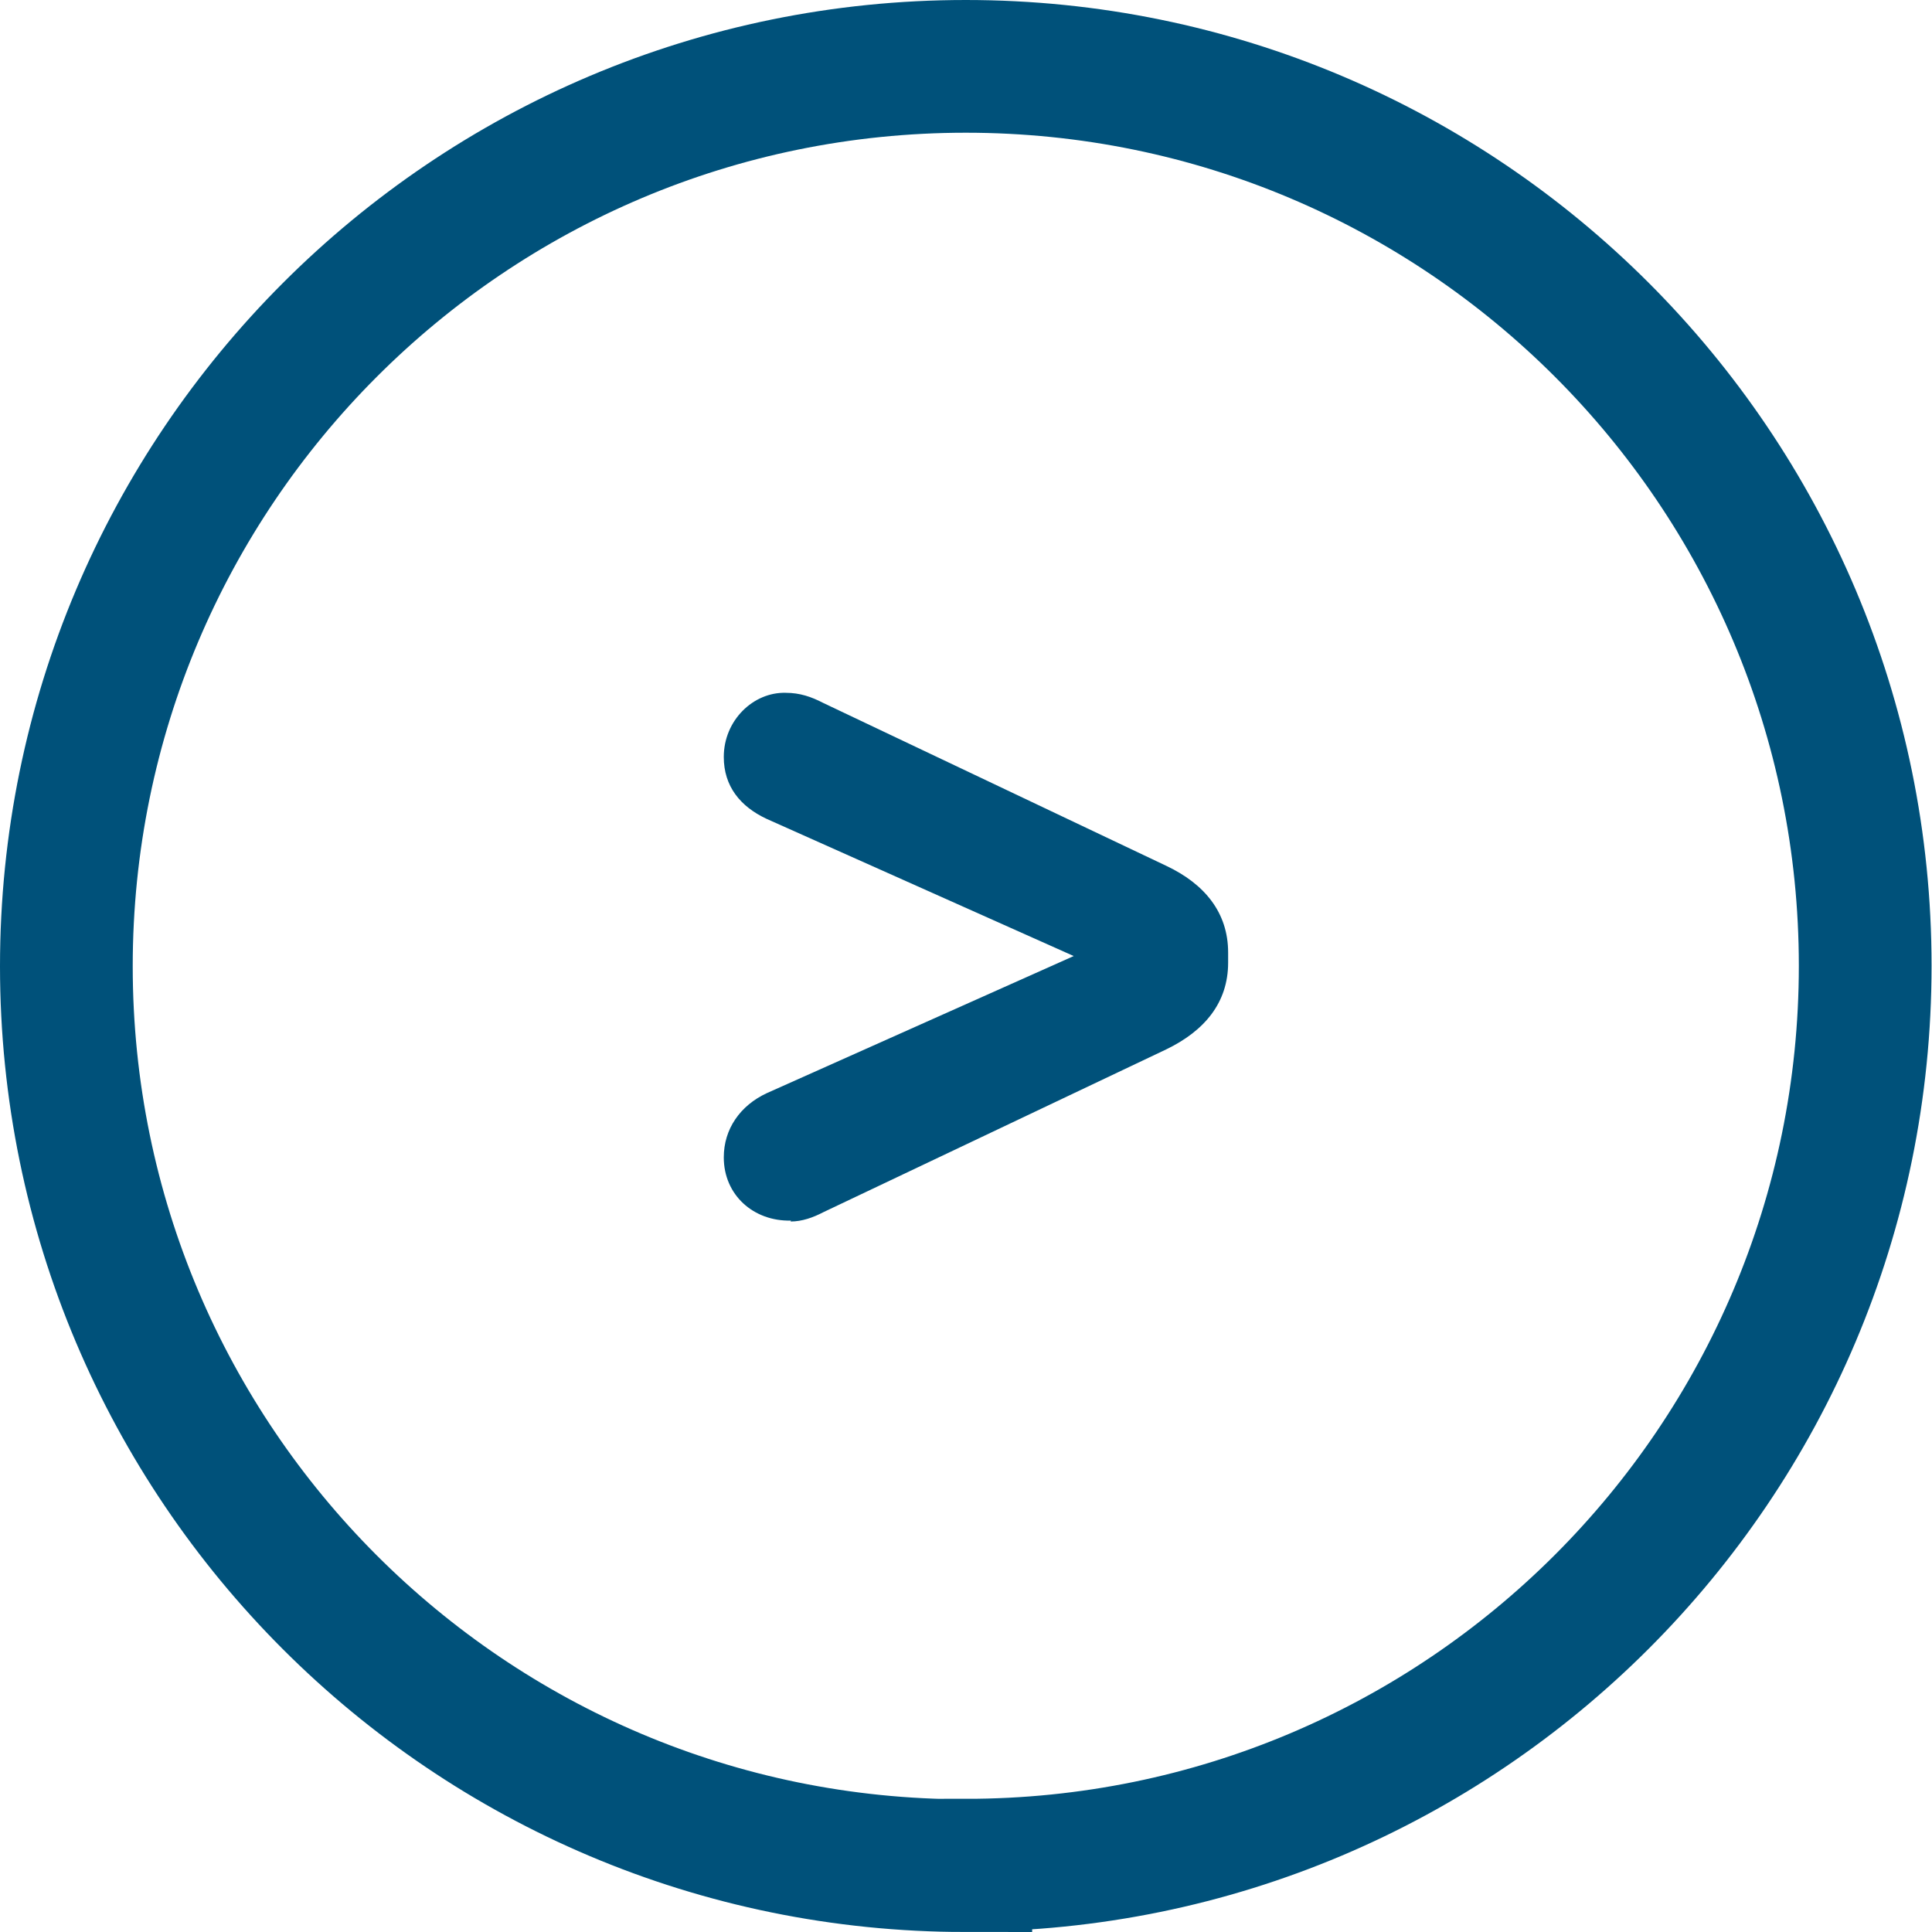 <?xml version="1.0" encoding="UTF-8"?>
<svg id="Layer_2" data-name="Layer 2" xmlns="http://www.w3.org/2000/svg" viewBox="0 0 43.67 43.67">
  <defs>
    <style>
      .cls-1, .cls-2 {
        fill: none;
      }

      .cls-2 {
        stroke: #00517a;
        stroke-width: 3px;
      }

      .cls-3 {
        fill: #00517a;
      }
    </style>
  </defs>
  <g id="Layer_1-2" data-name="Layer 1">
    <path class="cls-2" d="M21.83,42.17c-11.23,0-20.33-9.1-20.33-20.33S10.6,1.5,21.83,1.5s20.33,9.1,20.33,20.33-9.1,20.33-20.33,20.33Z"/>
    <rect class="cls-1" width="43.67" height="43.67"/>
    <path class="cls-3" d="M17.88,27.59c-.85.02-1.52-.58-1.52-1.43,0-.64.37-1.17.97-1.45l6.94-3.1-6.94-3.1c-.6-.28-.97-.74-.97-1.4,0-.83.67-1.47,1.4-1.45.32,0,.58.09.85.23l7.75,3.68c.87.41,1.4,1.06,1.4,1.96v.23c0,.9-.53,1.54-1.4,1.96l-7.75,3.68c-.23.12-.48.21-.74.21Z"/>
  </g>
</svg>